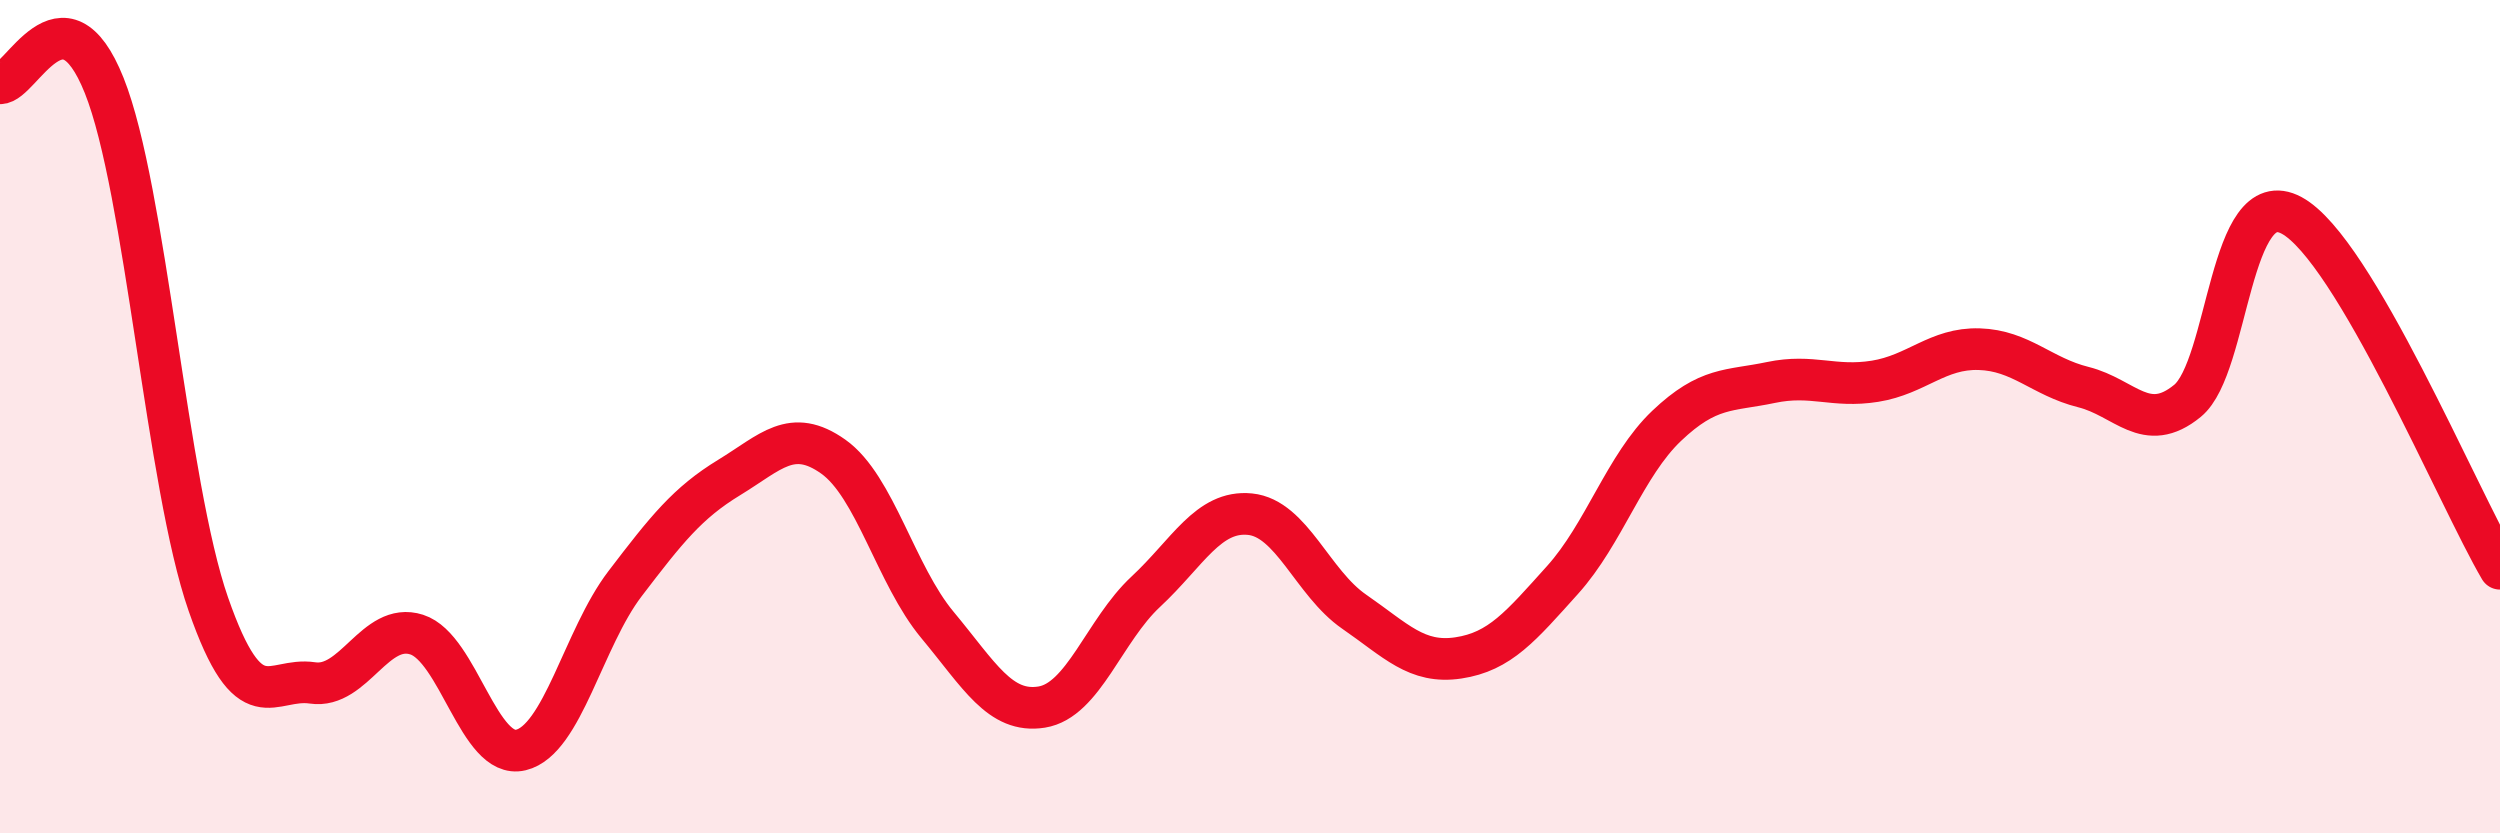 
    <svg width="60" height="20" viewBox="0 0 60 20" xmlns="http://www.w3.org/2000/svg">
      <path
        d="M 0,2 C 0.5,2.01 1.5,-0.45 2.5,2.05 C 3.5,4.55 4,11.63 5,14.5 C 6,17.37 6.5,16.24 7.5,16.39 C 8.5,16.54 9,14.91 10,15.23 C 11,15.55 11.5,18.24 12.5,18 C 13.5,17.76 14,15.32 15,14.01 C 16,12.7 16.5,12.07 17.5,11.46 C 18.5,10.85 19,10.25 20,10.96 C 21,11.67 21.5,13.8 22.5,15 C 23.5,16.2 24,17.13 25,16.97 C 26,16.81 26.5,15.13 27.5,14.2 C 28.5,13.27 29,12.24 30,12.34 C 31,12.44 31.5,13.99 32.5,14.68 C 33.5,15.37 34,15.94 35,15.79 C 36,15.64 36.5,15.03 37.5,13.92 C 38.5,12.81 39,11.17 40,10.22 C 41,9.27 41.5,9.39 42.5,9.18 C 43.5,8.97 44,9.31 45,9.15 C 46,8.99 46.5,8.35 47.5,8.38 C 48.5,8.41 49,9.04 50,9.29 C 51,9.54 51.5,10.44 52.5,9.62 C 53.5,8.8 53.5,4.36 55,5.17 C 56.5,5.98 59,11.95 60,13.65L60 20L0 20Z"
        fill="#EB0A25"
        opacity="0.1"
        stroke-linecap="round"
        stroke-linejoin="round"
      />
      <path
        d="M 0,2 C 0.5,2.01 1.5,-0.45 2.5,2.05 C 3.5,4.55 4,11.63 5,14.5 C 6,17.37 6.5,16.24 7.5,16.39 C 8.5,16.54 9,14.91 10,15.23 C 11,15.55 11.5,18.24 12.5,18 C 13.5,17.76 14,15.32 15,14.01 C 16,12.7 16.5,12.07 17.5,11.46 C 18.5,10.85 19,10.25 20,10.96 C 21,11.67 21.5,13.8 22.5,15 C 23.5,16.2 24,17.13 25,16.97 C 26,16.81 26.5,15.13 27.5,14.2 C 28.5,13.27 29,12.24 30,12.34 C 31,12.44 31.5,13.99 32.5,14.68 C 33.5,15.37 34,15.94 35,15.79 C 36,15.64 36.5,15.03 37.5,13.92 C 38.5,12.81 39,11.17 40,10.22 C 41,9.27 41.5,9.39 42.5,9.18 C 43.5,8.97 44,9.31 45,9.15 C 46,8.99 46.5,8.35 47.5,8.38 C 48.5,8.41 49,9.04 50,9.29 C 51,9.54 51.5,10.44 52.5,9.62 C 53.5,8.8 53.5,4.36 55,5.17 C 56.5,5.98 59,11.95 60,13.65"
        stroke="#EB0A25"
        stroke-width="1"
        fill="none"
        stroke-linecap="round"
        stroke-linejoin="round"
      />
    </svg>
  